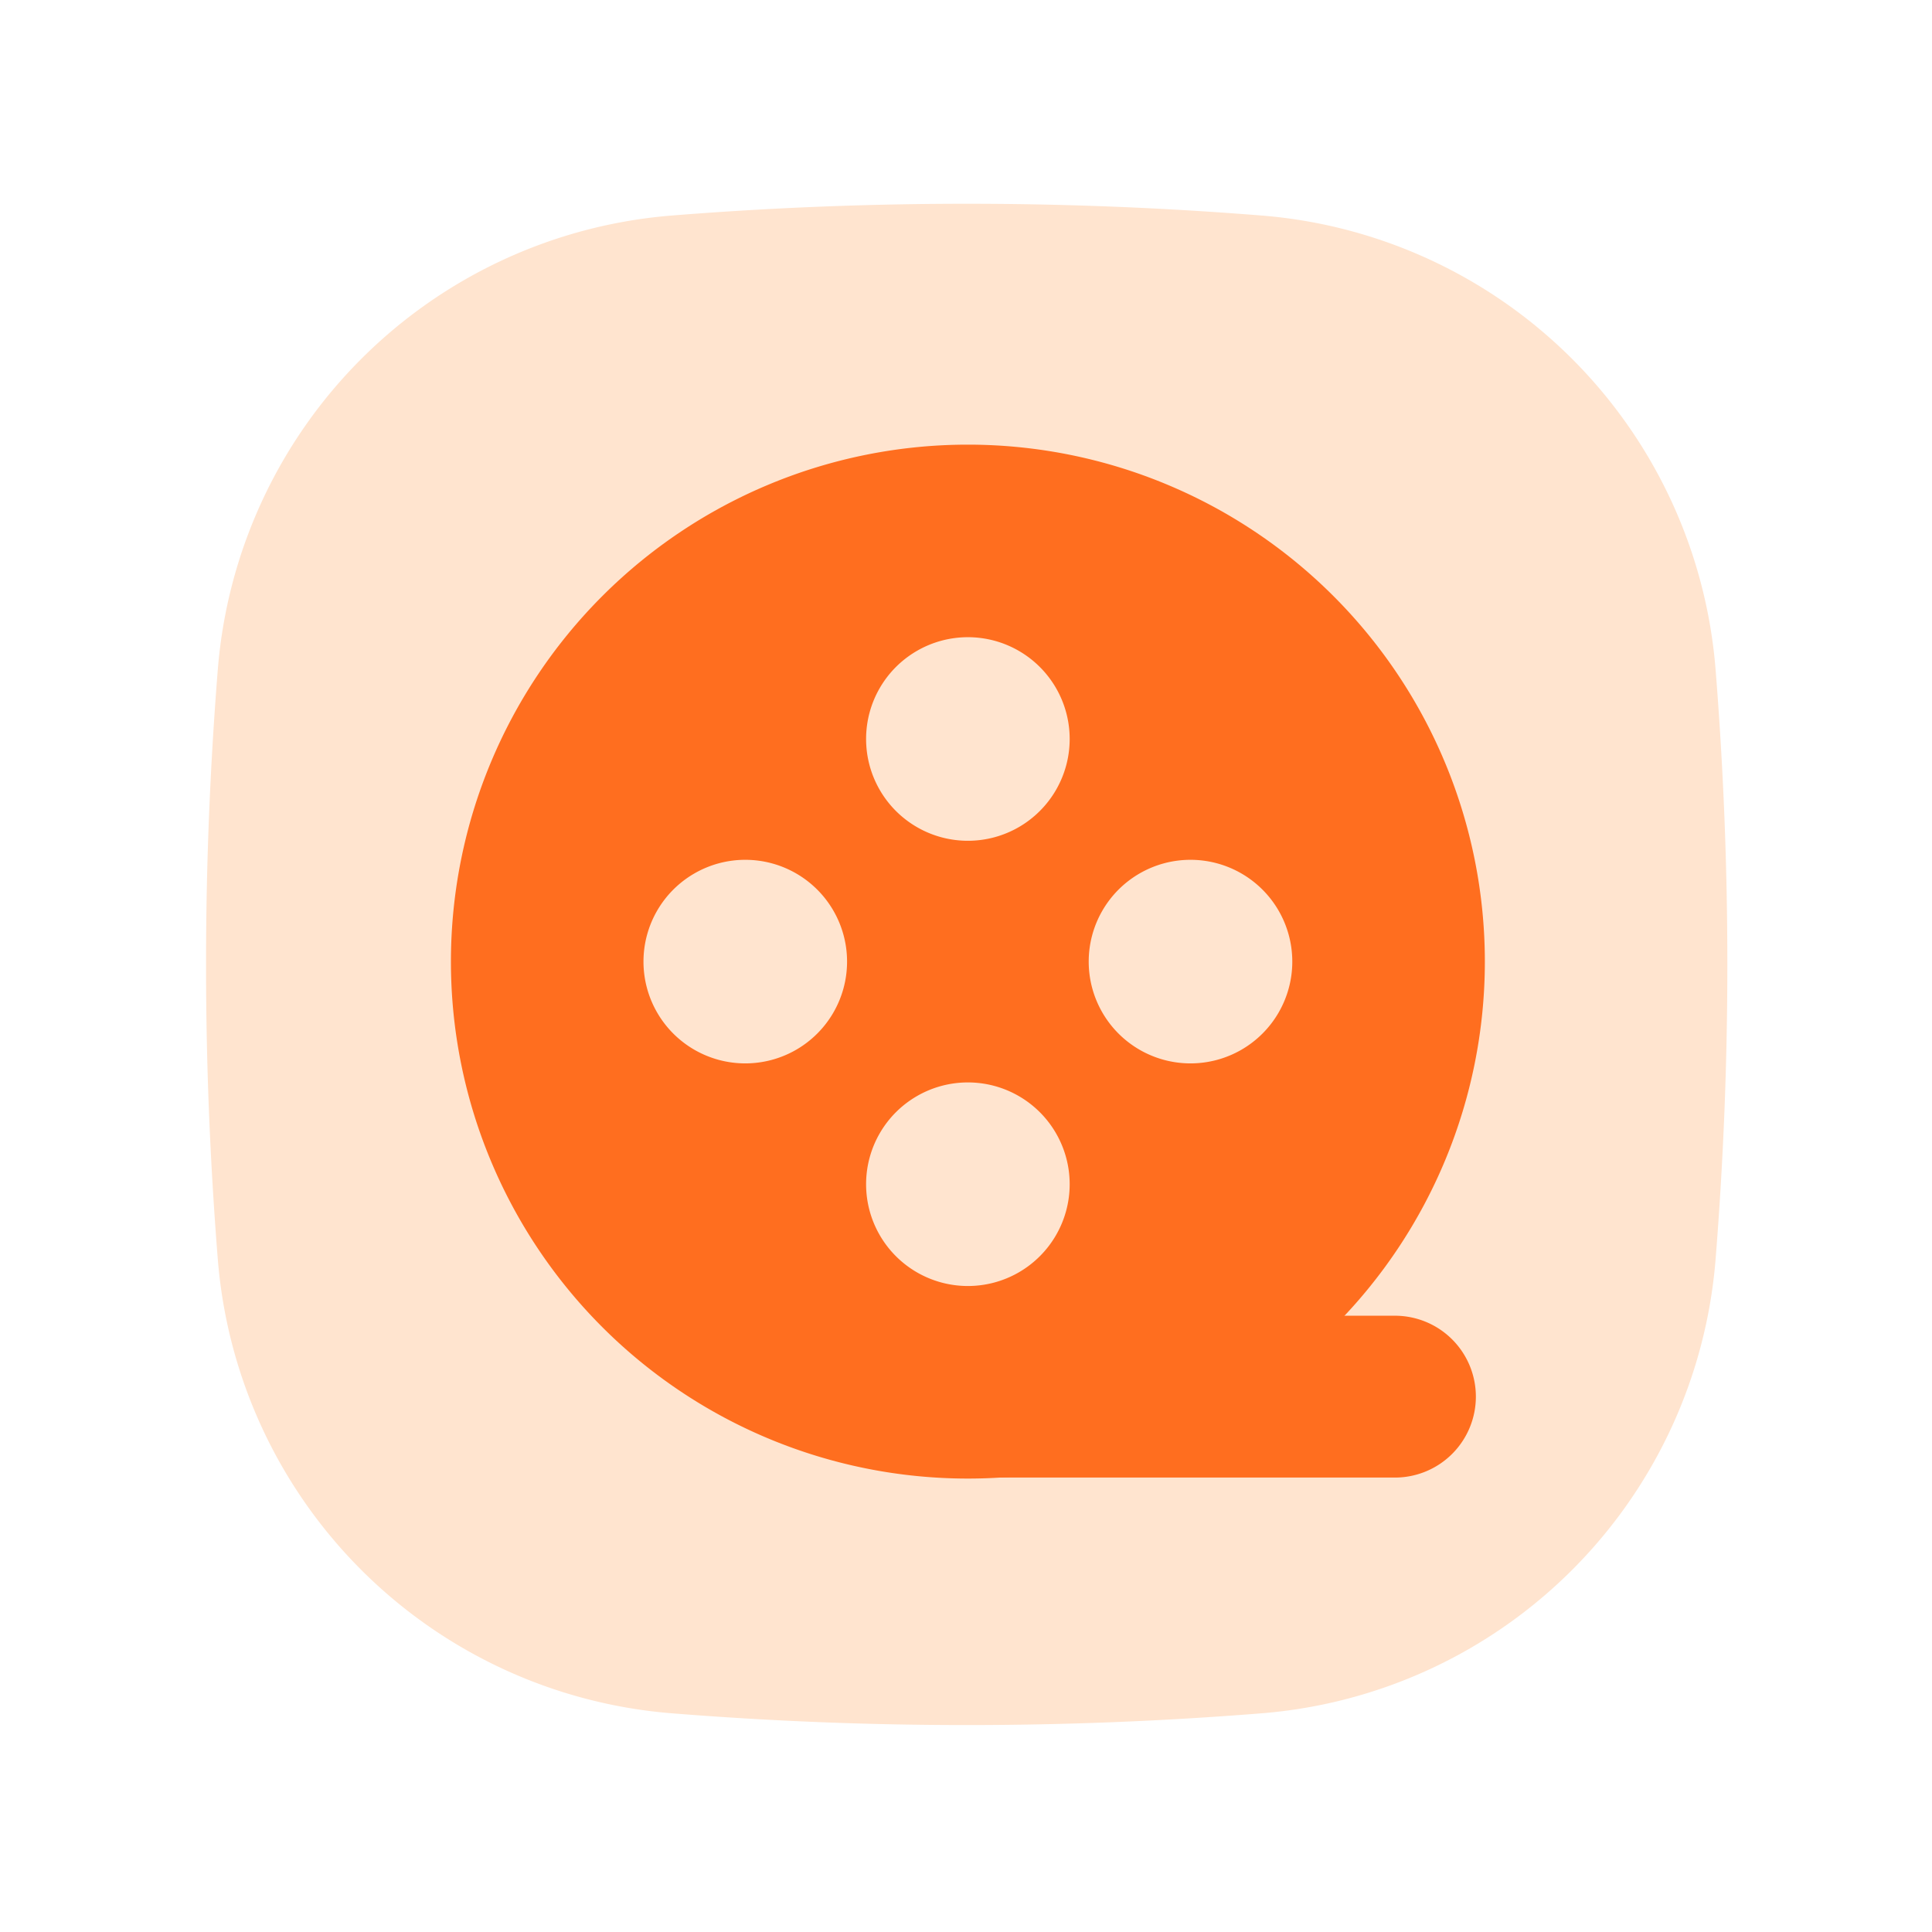 <?xml version="1.0" standalone="no"?><!DOCTYPE svg PUBLIC "-//W3C//DTD SVG 1.1//EN" "http://www.w3.org/Graphics/SVG/1.1/DTD/svg11.dtd"><svg class="icon" width="200px" height="200.00px" viewBox="0 0 1024 1024" version="1.1" xmlns="http://www.w3.org/2000/svg"><path d="M668.64 908.09a1962.1 1962.1 0 0 1-312.53 0 262.4 262.4 0 0 1-240.67-240.66 1962.1 1962.1 0 0 1 0-312.53 262.4 262.4 0 0 1 240.67-240.67 1962.1 1962.1 0 0 1 312.53 0A262.4 262.4 0 0 1 909.3 354.9a1962.1 1962.1 0 0 1 0 312.53 262.4 262.4 0 0 1-240.66 240.66z" fill="#FFE4CF" /><path d="M513 509.67m-274 0a274 274 0 1 0 548 0 274 274 0 1 0-548 0Z" fill="#FF6E1F" /><path d="M508.23 697.36h231.12a42.89 42.89 0 0 1 42.89 42.89 42.89 42.89 0 0 1-42.89 42.89H508.23v-85.78z" fill="#FF6E1F" /><path d="M513 391.68m-53.95 0a53.95 53.95 0 1 0 107.9 0 53.95 53.95 0 1 0-107.9 0Z" fill="#FFE4CF" /><path d="M513 627.66m-53.95 0a53.95 53.95 0 1 0 107.9 0 53.95 53.95 0 1 0-107.9 0Z" fill="#FFE4CF" /><path d="M630.99 509.67m-53.95 0a53.95 53.95 0 1 0 107.9 0 53.95 53.95 0 1 0-107.9 0Z" fill="#FFE4CF" /><path d="M395.01 509.67m-53.95 0a53.95 53.95 0 1 0 107.9 0 53.95 53.95 0 1 0-107.9 0Z" fill="#FFE4CF" /></svg>